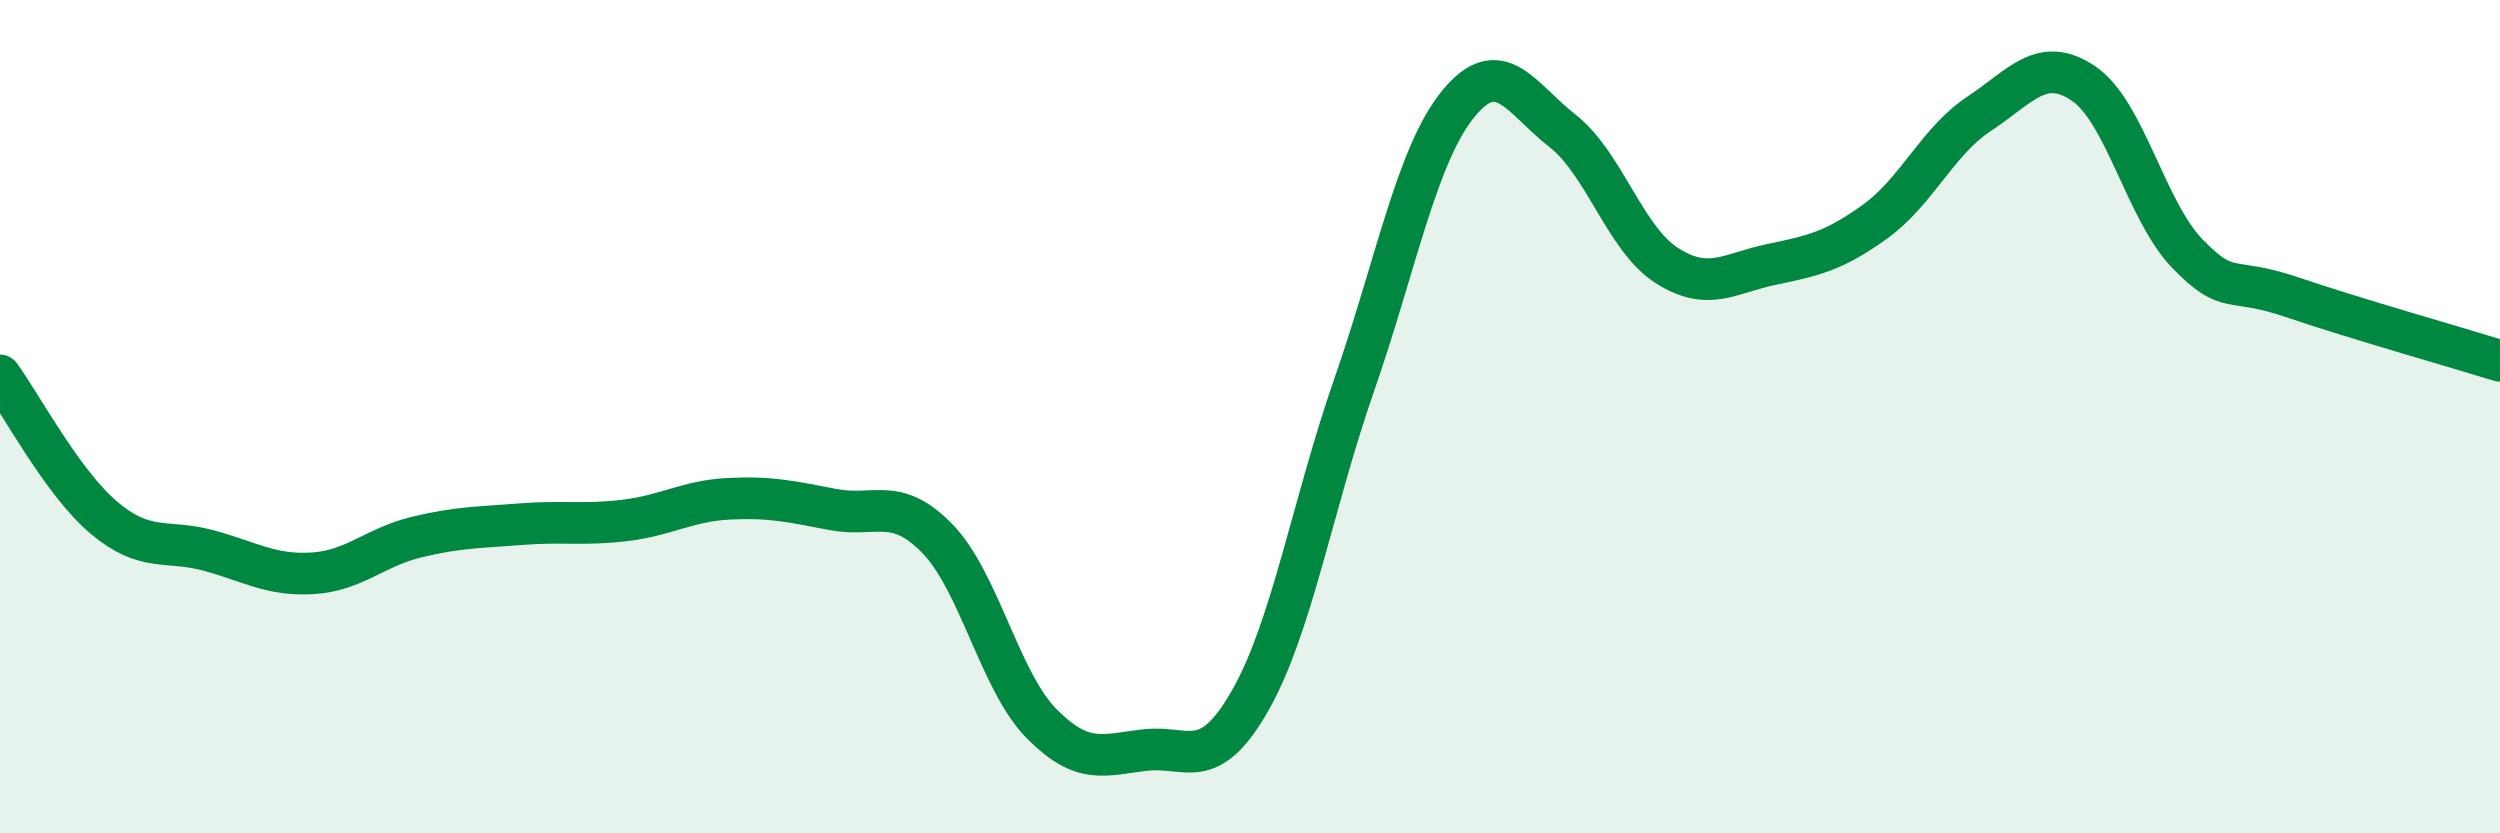 
    <svg width="60" height="20" viewBox="0 0 60 20" xmlns="http://www.w3.org/2000/svg">
      <path
        d="M 0,9.01 C 0.5,9.69 1.5,11.59 2.5,12.43 C 3.5,13.27 4,12.94 5,13.21 C 6,13.48 6.5,13.82 7.5,13.76 C 8.5,13.7 9,13.13 10,12.89 C 11,12.65 11.5,12.66 12.5,12.58 C 13.5,12.5 14,12.61 15,12.49 C 16,12.37 16.5,12.02 17.5,11.97 C 18.5,11.92 19,12.04 20,12.23 C 21,12.42 21.5,11.9 22.5,12.93 C 23.5,13.96 24,16.36 25,17.37 C 26,18.38 26.5,18.11 27.5,18 C 28.5,17.89 29,18.57 30,16.82 C 31,15.07 31.5,12.11 32.5,9.24 C 33.5,6.37 34,3.71 35,2.49 C 36,1.27 36.5,2.36 37.5,3.14 C 38.5,3.92 39,5.73 40,6.37 C 41,7.01 41.5,6.56 42.5,6.35 C 43.5,6.14 44,6.04 45,5.32 C 46,4.6 46.5,3.39 47.5,2.73 C 48.5,2.07 49,1.33 50,2 C 51,2.67 51.5,5.06 52.5,6.09 C 53.5,7.12 53.5,6.62 55,7.13 C 56.5,7.64 59,8.35 60,8.66L60 20L0 20Z"
        fill="#008740"
        opacity="0.1"
        stroke-linecap="round"
        stroke-linejoin="round"
      />
      <path
        d="M 0,9.01 C 0.5,9.69 1.5,11.59 2.5,12.43 C 3.5,13.27 4,12.94 5,13.21 C 6,13.48 6.5,13.82 7.5,13.76 C 8.5,13.7 9,13.13 10,12.89 C 11,12.65 11.5,12.66 12.5,12.58 C 13.5,12.5 14,12.61 15,12.49 C 16,12.37 16.5,12.02 17.5,11.97 C 18.5,11.92 19,12.04 20,12.23 C 21,12.42 21.5,11.9 22.5,12.93 C 23.5,13.96 24,16.36 25,17.37 C 26,18.38 26.5,18.11 27.5,18 C 28.5,17.89 29,18.57 30,16.82 C 31,15.07 31.5,12.11 32.5,9.24 C 33.5,6.37 34,3.71 35,2.49 C 36,1.27 36.5,2.36 37.5,3.14 C 38.5,3.92 39,5.73 40,6.37 C 41,7.01 41.5,6.56 42.5,6.35 C 43.5,6.14 44,6.04 45,5.32 C 46,4.6 46.5,3.39 47.5,2.73 C 48.5,2.07 49,1.33 50,2 C 51,2.67 51.5,5.06 52.5,6.09 C 53.5,7.12 53.5,6.62 55,7.13 C 56.5,7.64 59,8.35 60,8.66"
        stroke="#008740"
        stroke-width="1"
        fill="none"
        stroke-linecap="round"
        stroke-linejoin="round"
      />
    </svg>
  